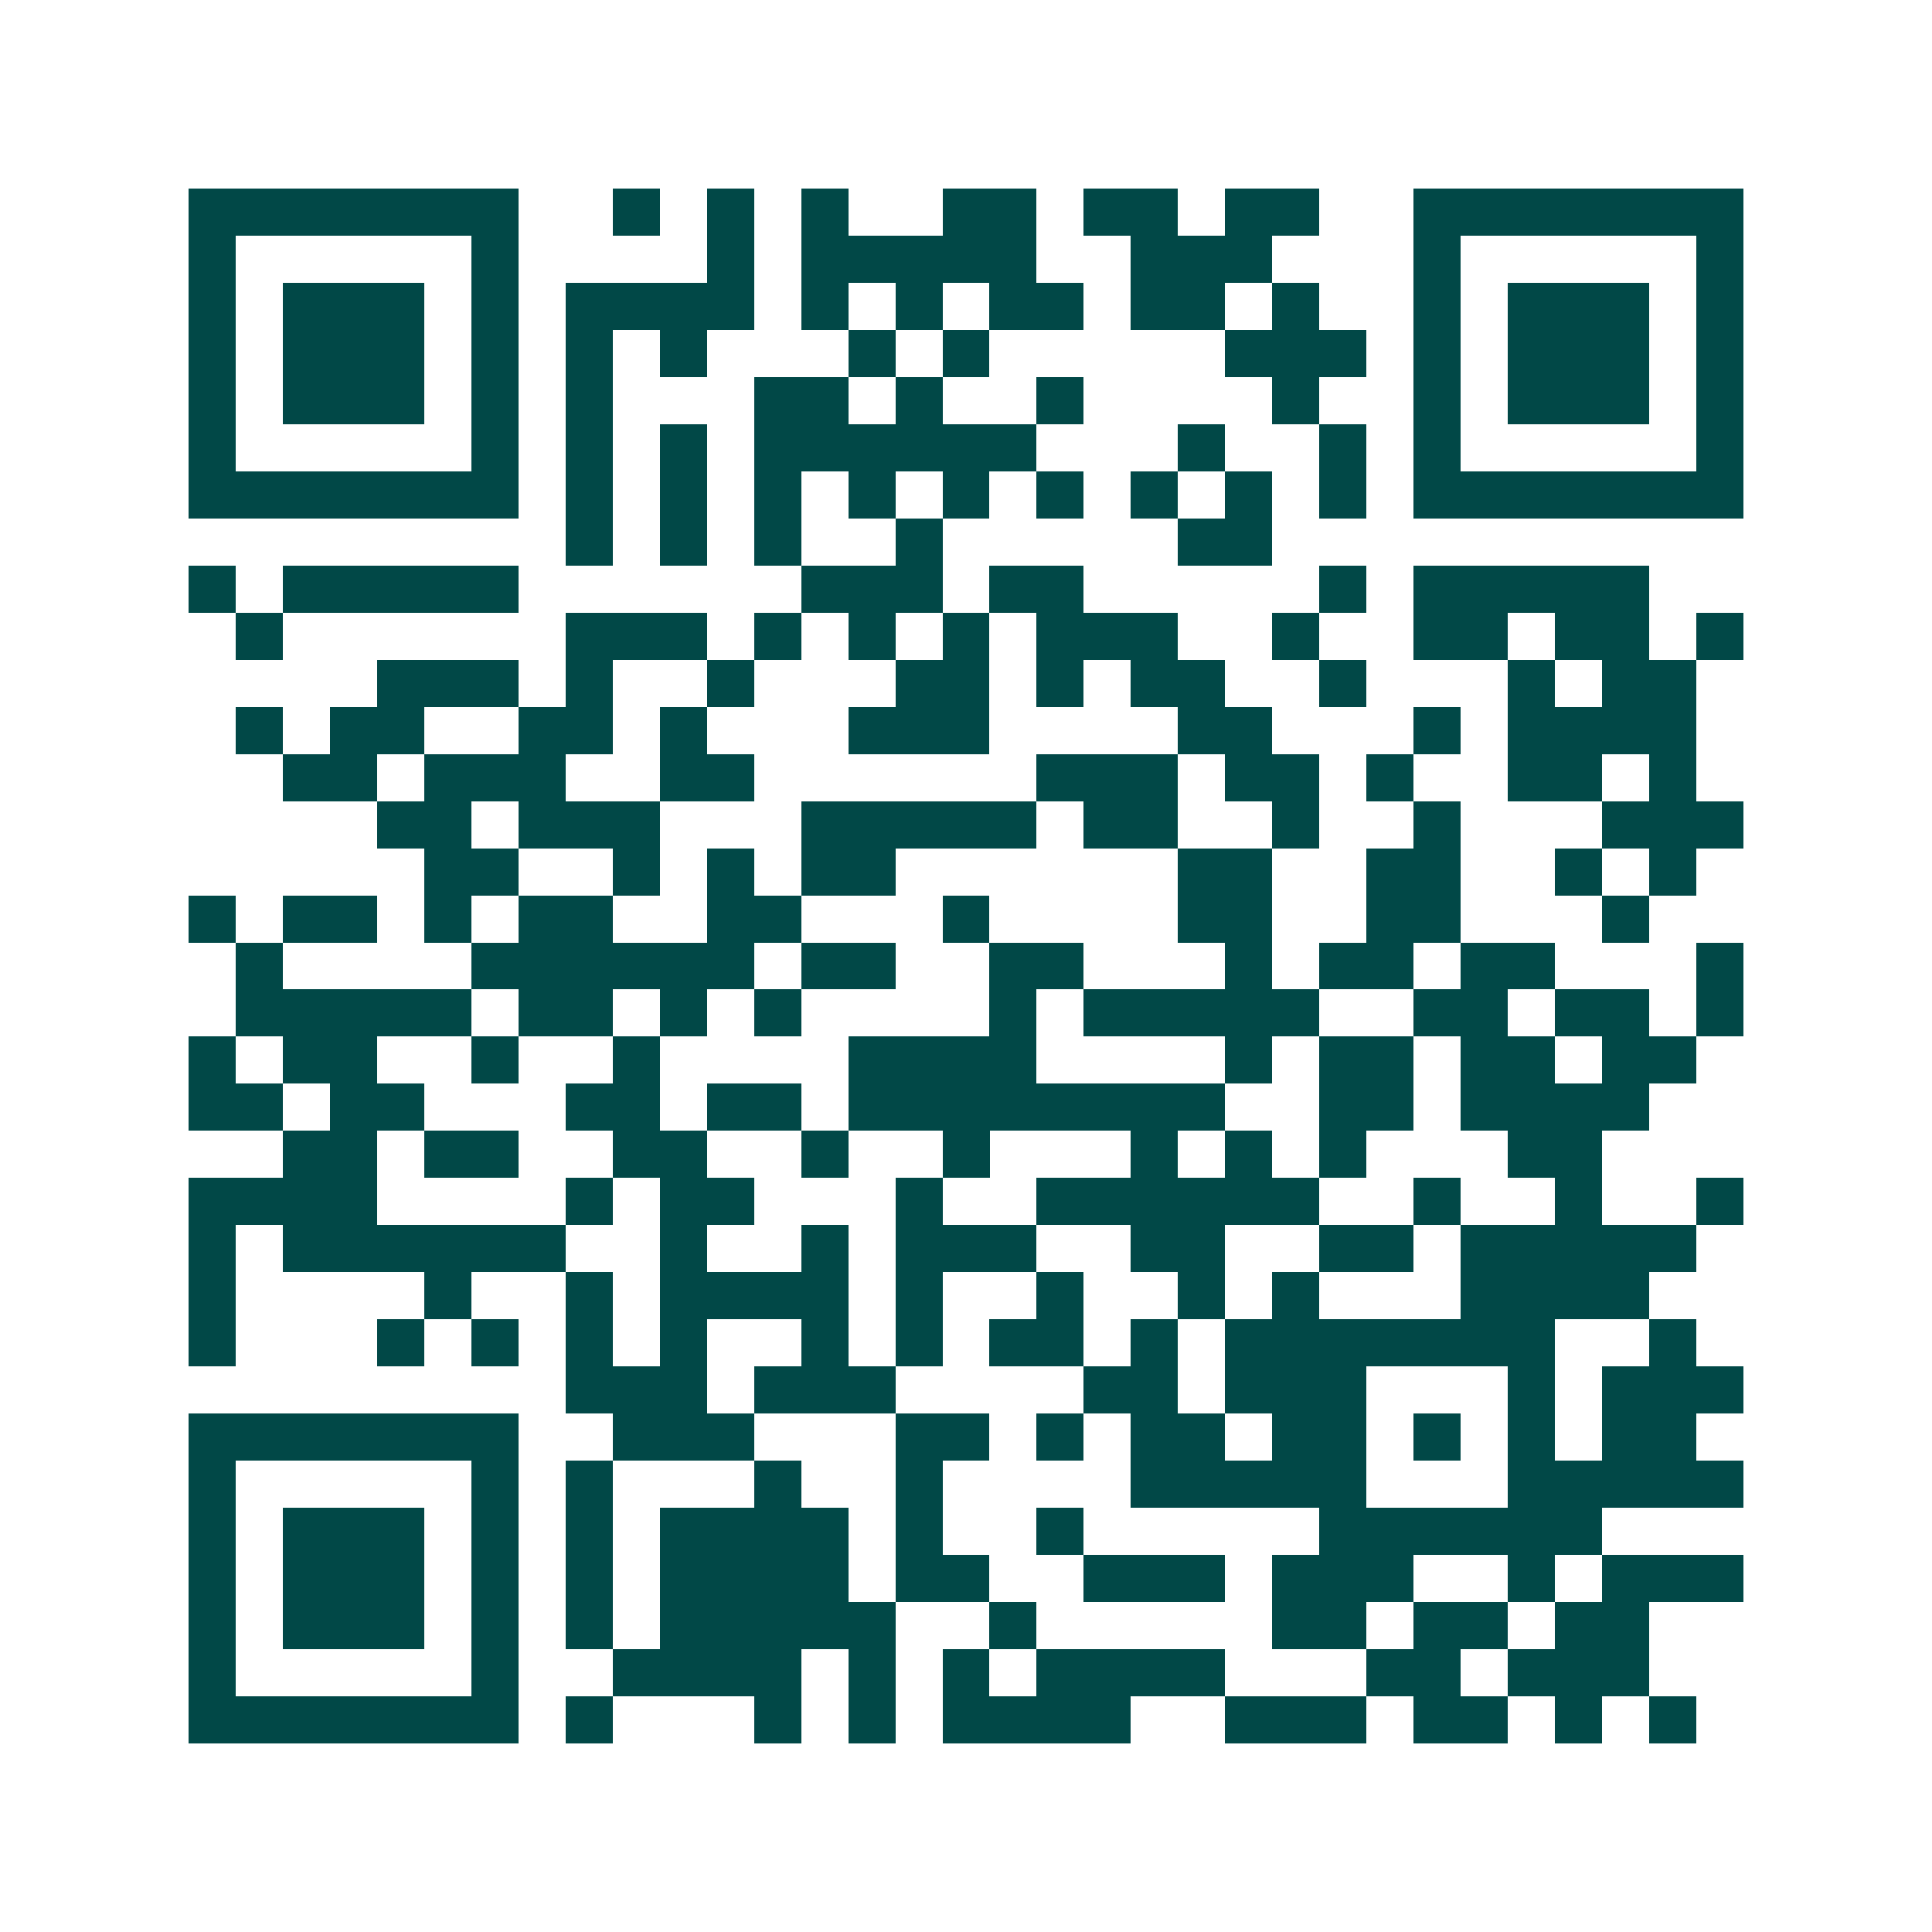 <svg xmlns="http://www.w3.org/2000/svg" width="200" height="200" viewBox="0 0 41 41" shape-rendering="crispEdges"><path fill="#ffffff" d="M0 0h41v41H0z"/><path stroke="#014847" d="M4 4.5h7m2 0h1m1 0h1m1 0h1m2 0h2m1 0h2m1 0h2m2 0h7M4 5.5h1m5 0h1m4 0h1m1 0h5m2 0h3m3 0h1m5 0h1M4 6.5h1m1 0h3m1 0h1m1 0h4m1 0h1m1 0h1m1 0h2m1 0h2m1 0h1m2 0h1m1 0h3m1 0h1M4 7.5h1m1 0h3m1 0h1m1 0h1m1 0h1m3 0h1m1 0h1m5 0h3m1 0h1m1 0h3m1 0h1M4 8.5h1m1 0h3m1 0h1m1 0h1m3 0h2m1 0h1m2 0h1m4 0h1m2 0h1m1 0h3m1 0h1M4 9.5h1m5 0h1m1 0h1m1 0h1m1 0h6m3 0h1m2 0h1m1 0h1m5 0h1M4 10.5h7m1 0h1m1 0h1m1 0h1m1 0h1m1 0h1m1 0h1m1 0h1m1 0h1m1 0h1m1 0h7M12 11.5h1m1 0h1m1 0h1m2 0h1m5 0h2M4 12.5h1m1 0h5m6 0h3m1 0h2m5 0h1m1 0h5M5 13.5h1m6 0h3m1 0h1m1 0h1m1 0h1m1 0h3m2 0h1m2 0h2m1 0h2m1 0h1M8 14.5h3m1 0h1m2 0h1m3 0h2m1 0h1m1 0h2m2 0h1m3 0h1m1 0h2M5 15.5h1m1 0h2m2 0h2m1 0h1m3 0h3m4 0h2m3 0h1m1 0h4M6 16.5h2m1 0h3m2 0h2m6 0h3m1 0h2m1 0h1m2 0h2m1 0h1M8 17.5h2m1 0h3m3 0h5m1 0h2m2 0h1m2 0h1m3 0h3M9 18.5h2m2 0h1m1 0h1m1 0h2m6 0h2m2 0h2m2 0h1m1 0h1M4 19.5h1m1 0h2m1 0h1m1 0h2m2 0h2m3 0h1m4 0h2m2 0h2m3 0h1M5 20.5h1m4 0h6m1 0h2m2 0h2m3 0h1m1 0h2m1 0h2m3 0h1M5 21.5h5m1 0h2m1 0h1m1 0h1m4 0h1m1 0h5m2 0h2m1 0h2m1 0h1M4 22.5h1m1 0h2m2 0h1m2 0h1m4 0h4m4 0h1m1 0h2m1 0h2m1 0h2M4 23.5h2m1 0h2m3 0h2m1 0h2m1 0h8m2 0h2m1 0h4M6 24.5h2m1 0h2m2 0h2m2 0h1m2 0h1m3 0h1m1 0h1m1 0h1m3 0h2M4 25.5h4m4 0h1m1 0h2m3 0h1m2 0h6m2 0h1m2 0h1m2 0h1M4 26.5h1m1 0h6m2 0h1m2 0h1m1 0h3m2 0h2m2 0h2m1 0h5M4 27.5h1m4 0h1m2 0h1m1 0h4m1 0h1m2 0h1m2 0h1m1 0h1m3 0h4M4 28.5h1m3 0h1m1 0h1m1 0h1m1 0h1m2 0h1m1 0h1m1 0h2m1 0h1m1 0h7m2 0h1M12 29.5h3m1 0h3m4 0h2m1 0h3m3 0h1m1 0h3M4 30.5h7m2 0h3m3 0h2m1 0h1m1 0h2m1 0h2m1 0h1m1 0h1m1 0h2M4 31.5h1m5 0h1m1 0h1m3 0h1m2 0h1m4 0h5m3 0h5M4 32.5h1m1 0h3m1 0h1m1 0h1m1 0h4m1 0h1m2 0h1m5 0h6M4 33.5h1m1 0h3m1 0h1m1 0h1m1 0h4m1 0h2m2 0h3m1 0h3m2 0h1m1 0h3M4 34.5h1m1 0h3m1 0h1m1 0h1m1 0h5m2 0h1m5 0h2m1 0h2m1 0h2M4 35.5h1m5 0h1m2 0h4m1 0h1m1 0h1m1 0h4m3 0h2m1 0h3M4 36.5h7m1 0h1m3 0h1m1 0h1m1 0h4m2 0h3m1 0h2m1 0h1m1 0h1"/></svg>
